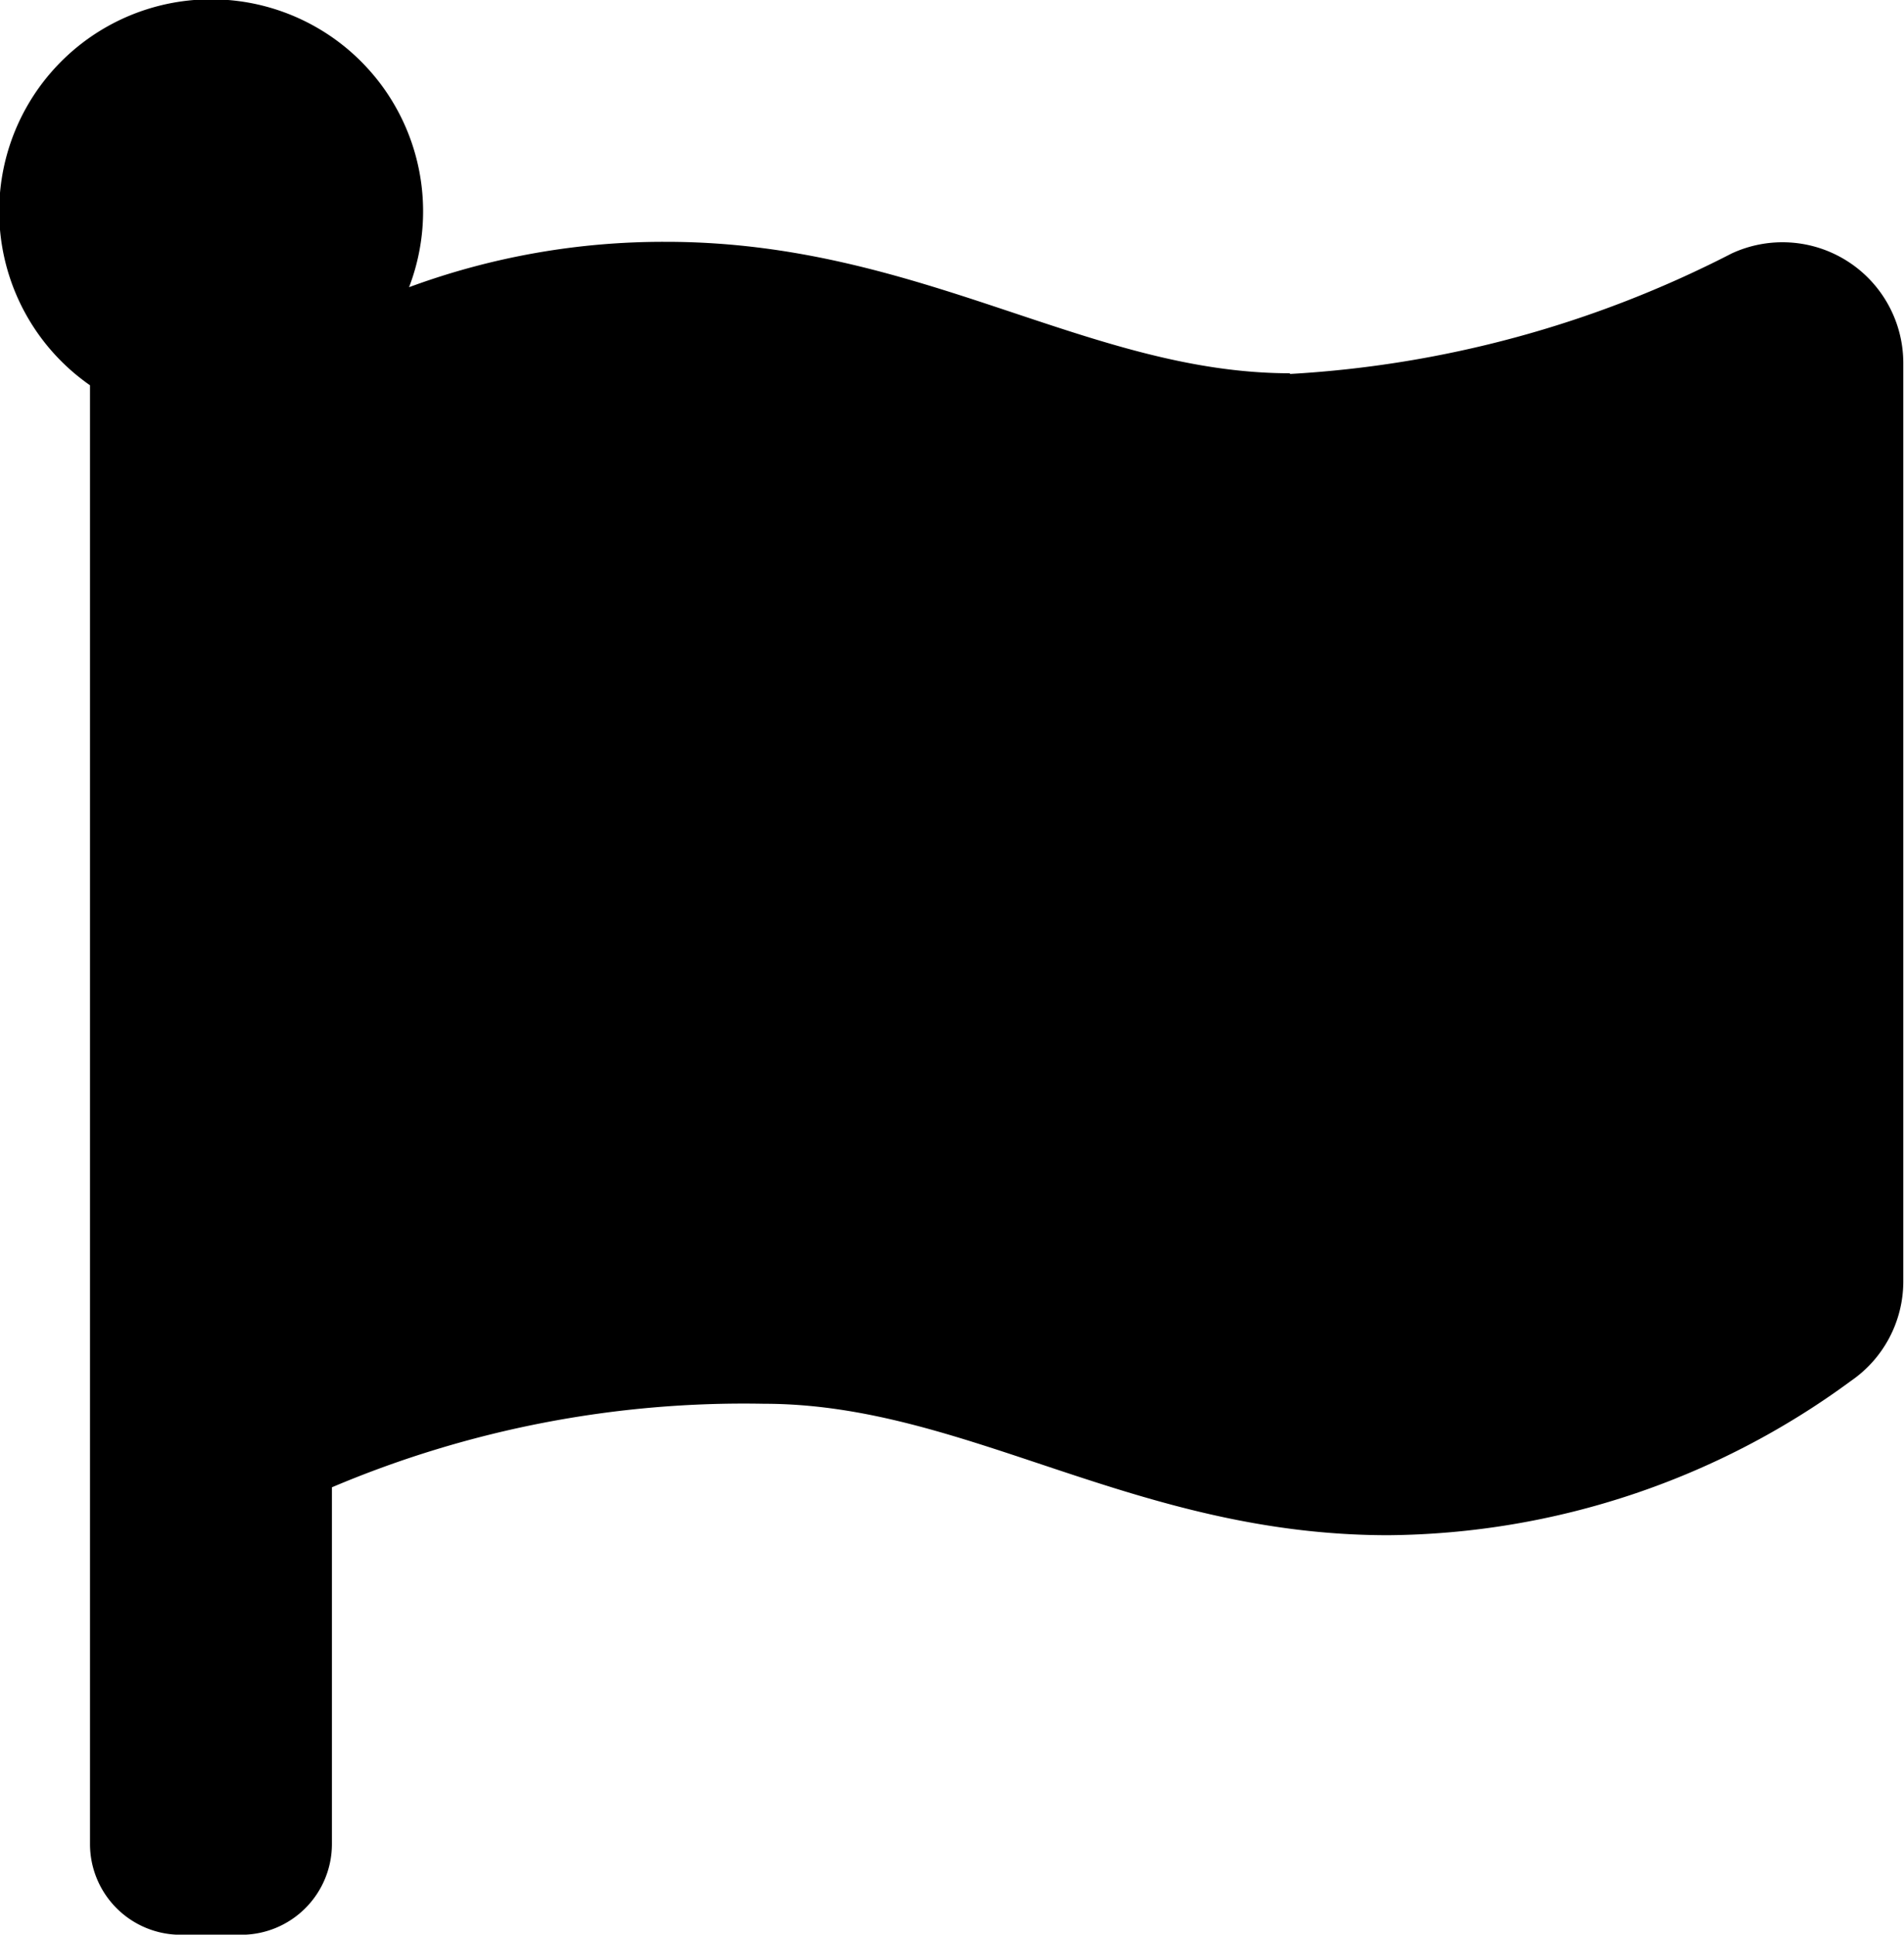 <svg xmlns="http://www.w3.org/2000/svg" width="13.475" height="13.688" viewBox="0 0 13.475 13.688">
  <path id="Icon_awesome-flag" data-name="Icon awesome-flag" d="M9.694,2.641c-1.433,0-2.616-.93-4.417-.93a5.2,5.2,0,0,0-1.819.321A1.5,1.5,0,1,0,1.2,2.726V13.047a.642.642,0,0,0,.642.642h.428a.642.642,0,0,0,.642-.642V10.523a7.47,7.47,0,0,1,3.059-.591c1.433,0,2.616.93,4.417.93a5.6,5.6,0,0,0,3.275-1.092.854.854,0,0,0,.37-.7v-6.5a.855.855,0,0,0-1.216-.776,7.784,7.784,0,0,1-3.127.852Z" transform="translate(-0.563 0)"/>
</svg>
